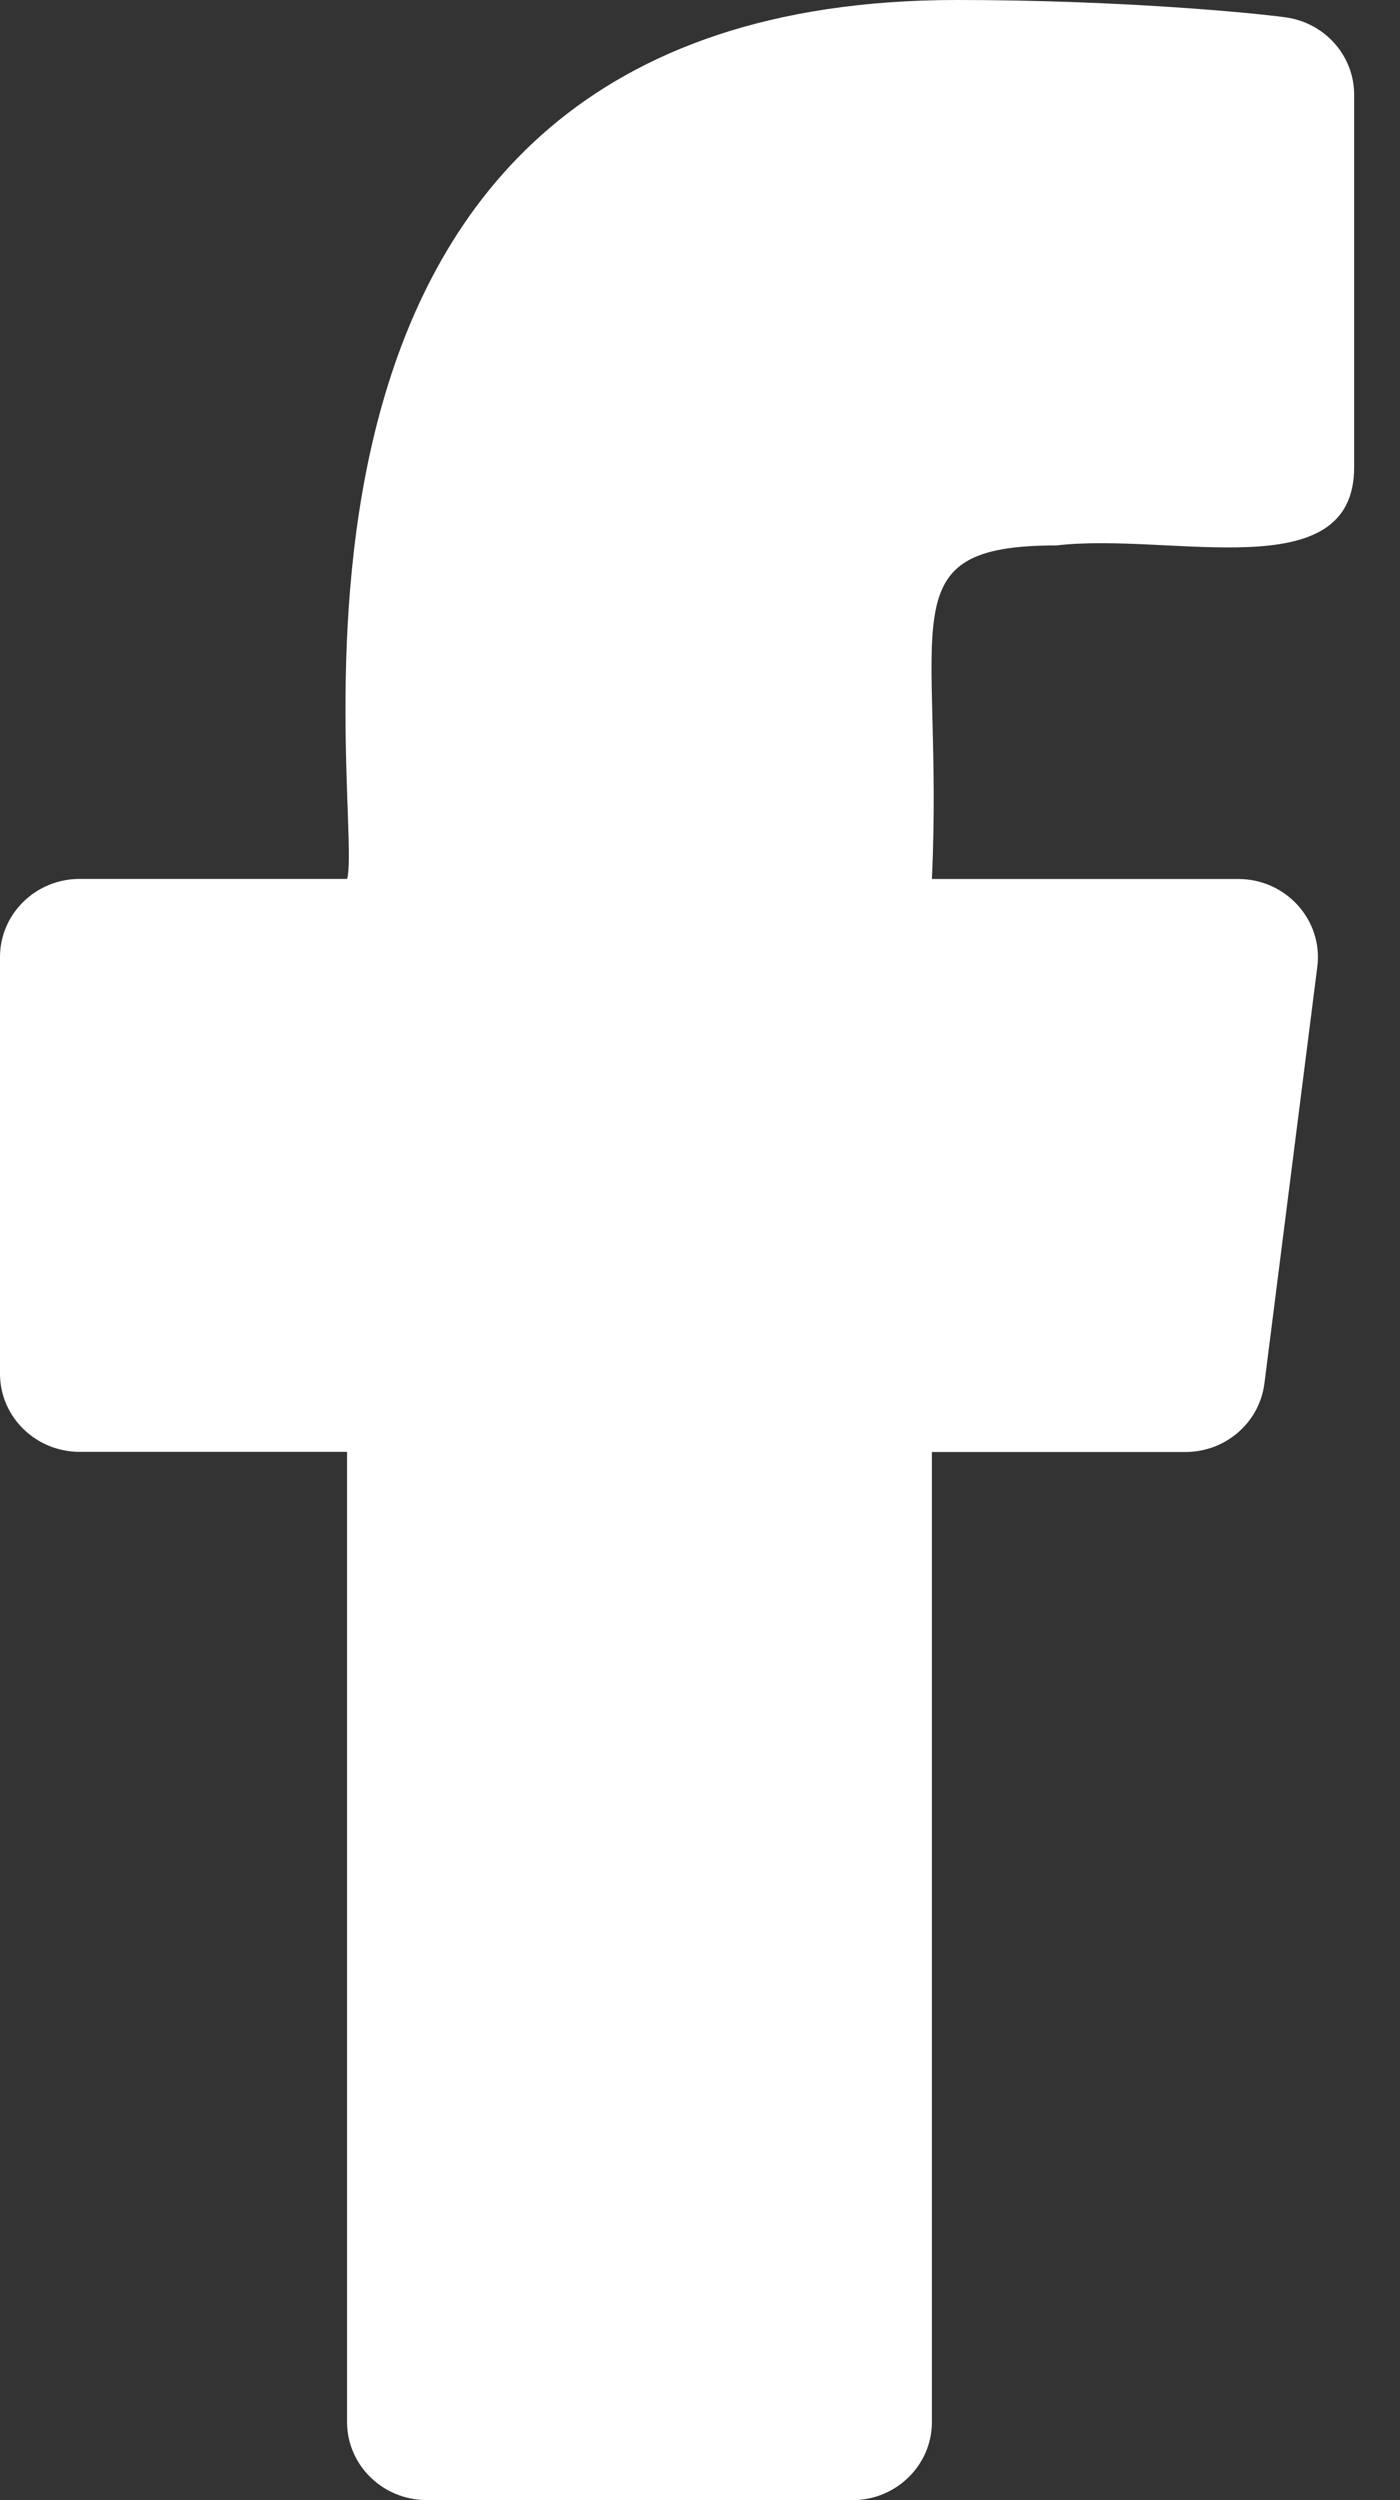 <svg width="28" height="50" viewBox="0 0 28 50" fill="none" xmlns="http://www.w3.org/2000/svg">
<rect x="0" y="0" width="28" height="50" fill="#333333" stroke="none"/>
<path d="M1.593 29.035H6.941V48.435C6.941 49.298 7.653 49.998 8.534 49.998L17.045 50C17.927 50 18.638 49.298 18.638 48.438V29.038H23.708C24.511 29.038 25.189 28.45 25.288 27.669L26.346 19.335C26.465 18.406 25.724 17.579 24.766 17.579H18.638C18.878 12.431 17.714 10.908 21.128 10.908C23.439 10.637 27.083 11.785 27.083 9.346V1.894C27.083 1.113 26.495 0.452 25.707 0.346C25.04 0.256 22.404 0 19.135 0C4.246 0 7.311 16.192 6.943 17.577H1.593C0.714 17.577 0 18.277 0 19.14V27.473C0 28.335 0.714 29.035 1.593 29.035Z" fill="white"/>
</svg>
